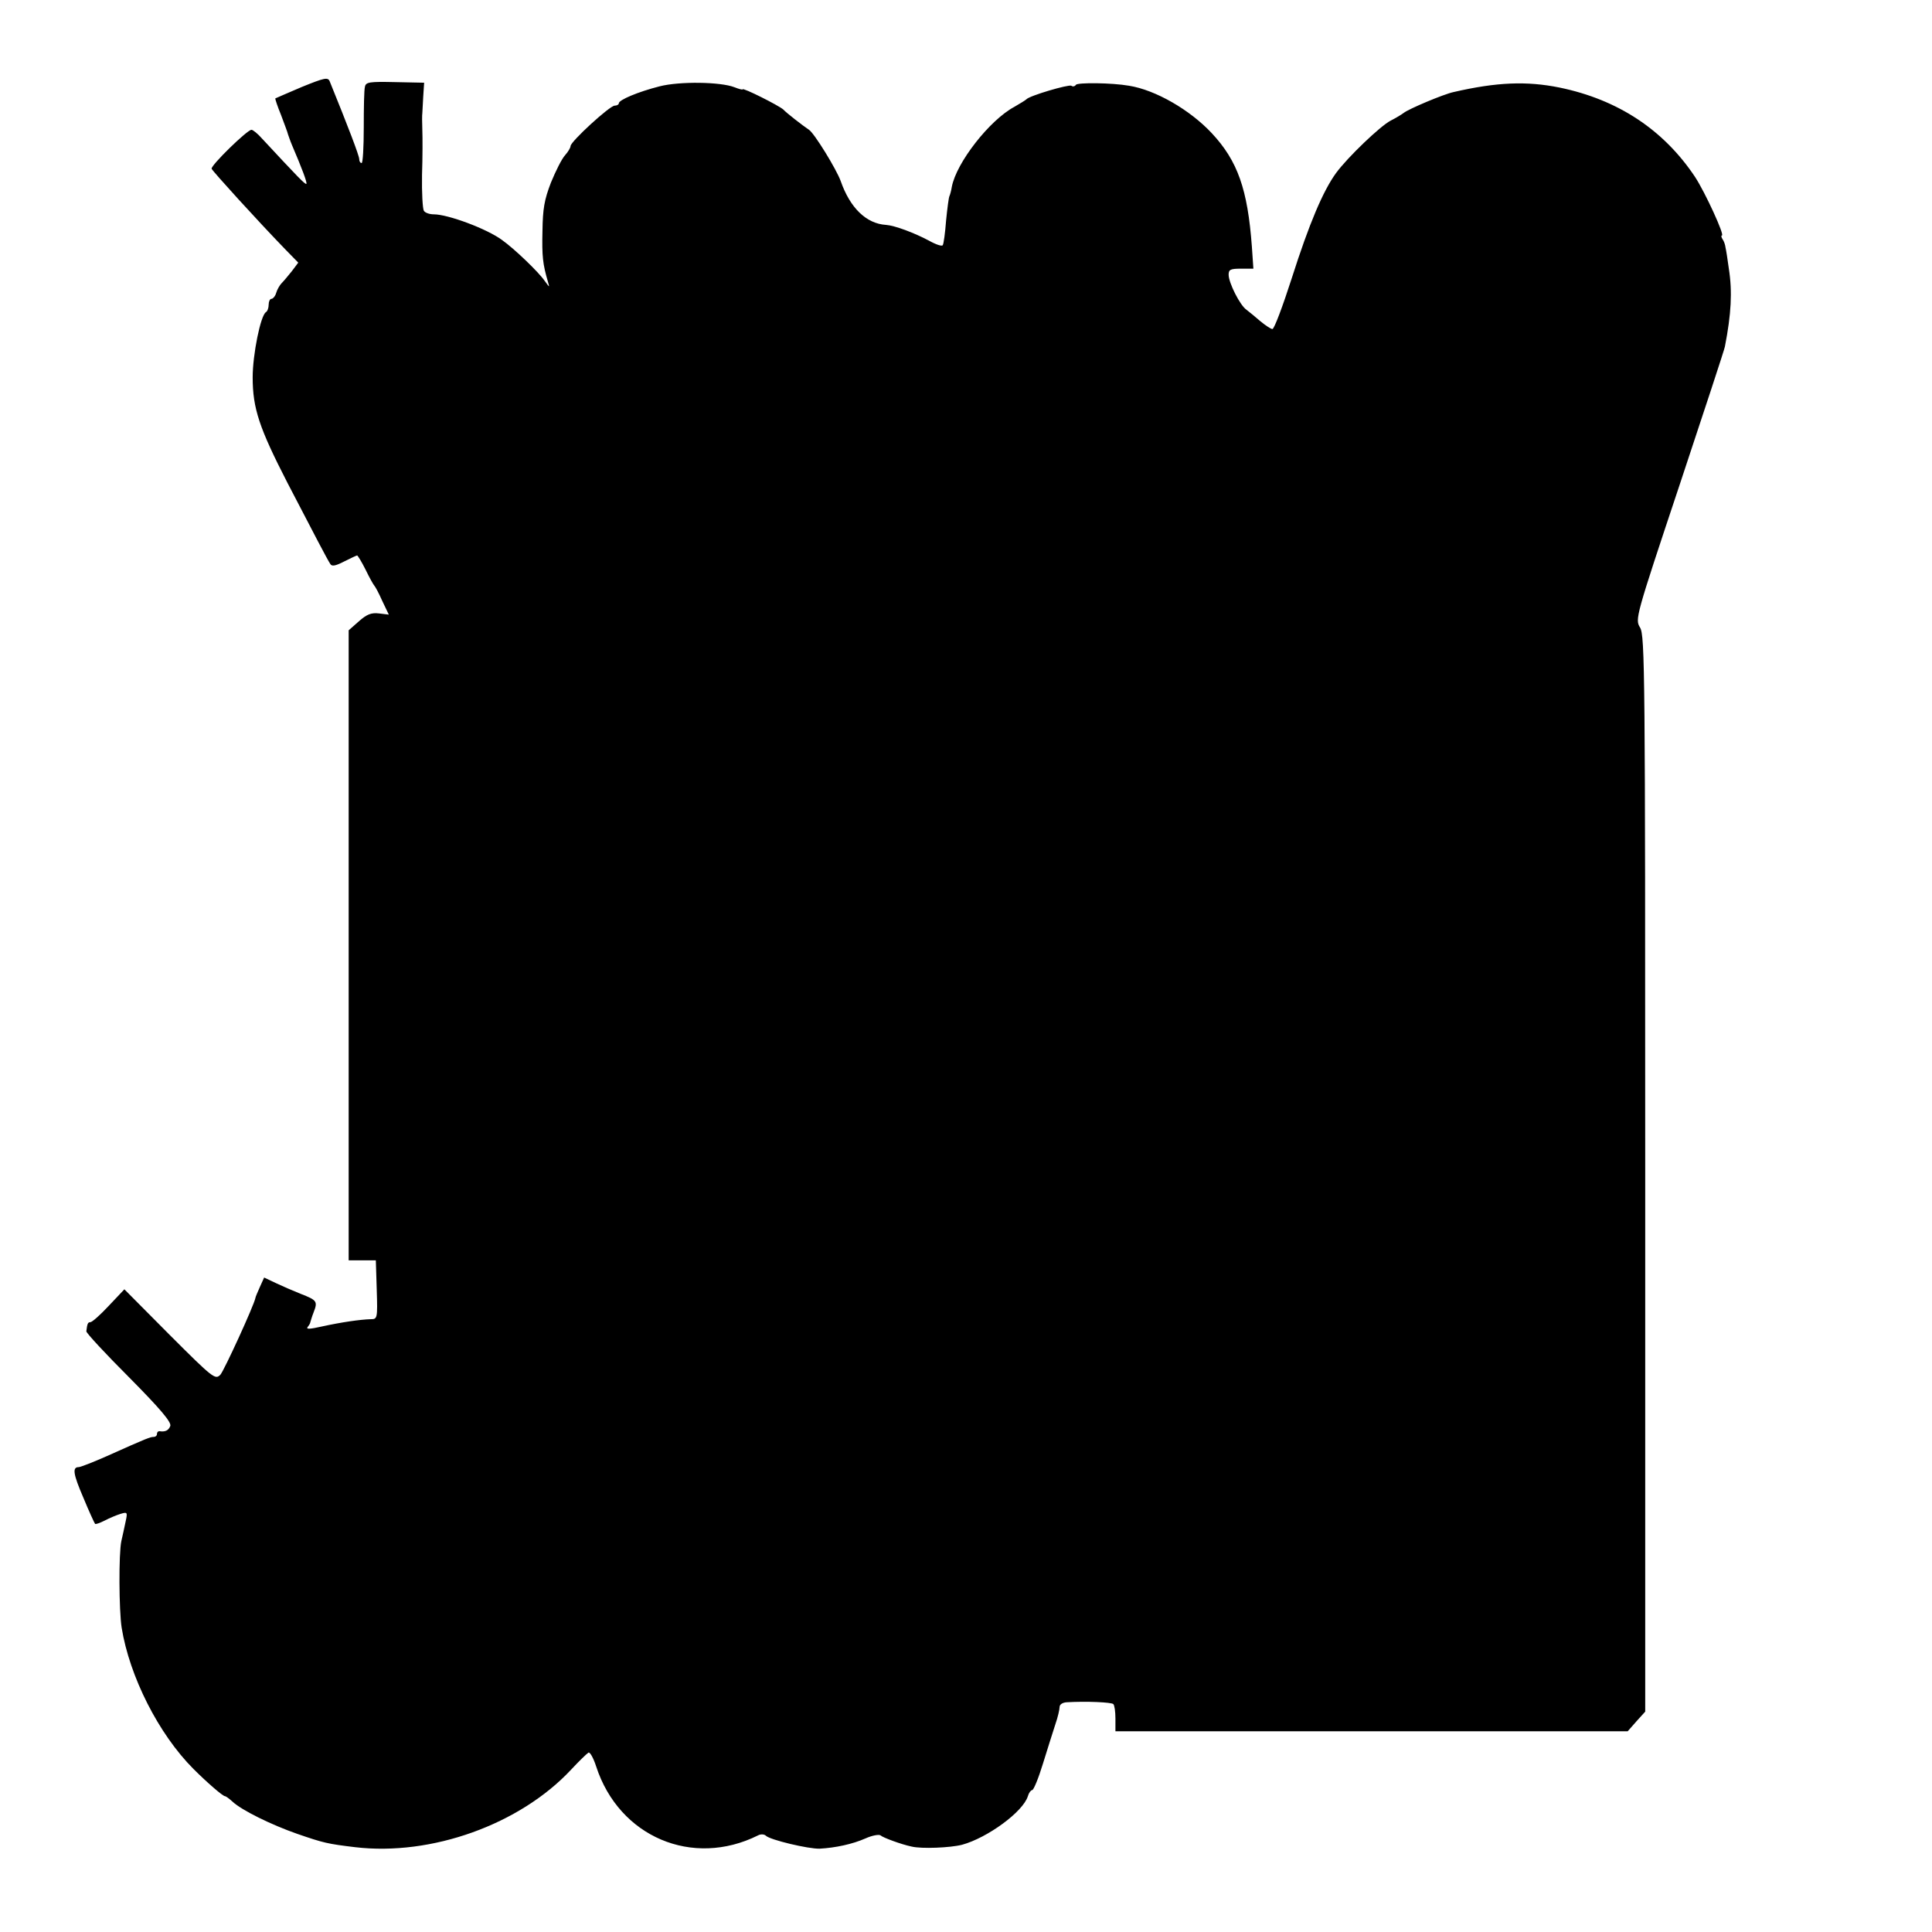<?xml version="1.0" standalone="no"?>
<!DOCTYPE svg PUBLIC "-//W3C//DTD SVG 20010904//EN"
 "http://www.w3.org/TR/2001/REC-SVG-20010904/DTD/svg10.dtd">
<svg version="1.0" xmlns="http://www.w3.org/2000/svg"
 width="640pt" height="640pt" viewBox="0 0 640 640"
 preserveAspectRatio="xMidYMid meet">
<g transform="translate(0,640) scale(0.1,-0.1)"
fill="#000000" stroke="none">
<path d="M1000 6112 c-47 -20 -86 -37 -88 -38 -1 -1 7 -26 19 -55 11 -30 22
-58 23 -64 2 -5 7 -21 13 -35 33 -77 51 -125 48 -129 -4 -3 -27 21 -147 150
-14 16 -30 29 -35 29 -14 0 -135 -118 -132 -129 4 -9 151 -171 245 -268 l42
-43 -21 -28 c-12 -15 -27 -33 -34 -40 -6 -6 -15 -21 -18 -32 -3 -11 -11 -20
-16 -20 -5 0 -9 -9 -9 -19 0 -11 -4 -22 -9 -25 -18 -11 -44 -141 -44 -216 0
-103 22 -168 115 -349 93 -179 131 -252 142 -269 5 -9 17 -7 46 8 22 11 41 20
43 20 2 0 15 -21 28 -47 13 -27 26 -50 29 -53 3 -3 15 -25 26 -50 l22 -46 -33
4 c-25 3 -40 -3 -66 -26 l-34 -30 0 -1043 0 -1044 45 0 45 0 3 -98 c3 -95 2
-97 -20 -97 -35 -1 -97 -10 -161 -24 -40 -9 -54 -10 -48 -2 5 6 9 13 9 16 1 3
5 18 11 33 14 36 11 40 -43 61 -25 10 -62 26 -83 36 l-38 18 -14 -31 c-8 -18
-15 -34 -15 -37 -5 -25 -103 -239 -116 -254 -17 -17 -23 -13 -168 132 l-150
151 -52 -55 c-28 -30 -55 -54 -61 -54 -8 0 -10 -5 -13 -30 -1 -5 63 -74 142
-153 104 -105 141 -149 136 -161 -6 -15 -17 -20 -36 -17 -5 0 -8 -4 -8 -9 0
-6 -5 -10 -11 -10 -11 0 -20 -3 -156 -64 -45 -20 -87 -36 -92 -36 -22 0 -19
-22 15 -101 19 -46 37 -85 39 -87 2 -2 16 3 32 11 15 8 39 18 52 22 23 7 24 6
17 -26 -4 -19 -10 -47 -14 -64 -9 -41 -8 -230 1 -287 26 -161 122 -352 238
-468 45 -45 97 -90 104 -90 3 0 14 -8 25 -18 31 -29 129 -77 215 -107 87 -30
100 -33 191 -44 253 -30 546 75 716 257 26 28 52 53 57 56 5 4 17 -18 26 -46
76 -233 319 -336 536 -228 9 5 21 4 26 -1 14 -14 141 -44 178 -43 53 3 109 15
152 34 22 10 45 14 50 10 7 -7 69 -30 103 -37 33 -8 128 -4 167 6 84 23 202
109 218 161 3 11 10 20 14 20 5 0 21 39 36 88 15 48 33 106 41 130 8 23 14 49
14 57 0 9 10 15 23 16 67 4 149 0 155 -6 4 -4 7 -25 7 -48 l0 -42 848 0 849 0
29 33 29 32 0 1781 c0 1660 -1 1783 -17 1810 -17 28 -16 32 131 473 81 244
149 450 150 458 21 108 25 182 13 258 -4 30 -9 62 -11 70 -1 9 -5 21 -10 28
-4 6 -5 12 -2 12 10 0 -55 142 -89 194 -104 156 -255 256 -449 296 -109 22
-208 18 -351 -15 -33 -7 -149 -56 -165 -69 -8 -6 -28 -18 -44 -26 -34 -18
-141 -120 -180 -173 -43 -59 -89 -167 -147 -349 -30 -93 -58 -168 -64 -168 -5
0 -23 12 -40 26 -16 14 -37 31 -46 38 -21 14 -59 89 -59 116 0 17 6 20 41 20
l41 0 -5 73 c-14 190 -47 284 -133 376 -72 77 -186 143 -274 157 -57 10 -171
11 -176 3 -3 -5 -10 -7 -15 -3 -9 5 -139 -33 -149 -45 -3 -3 -21 -14 -40 -25
-82 -44 -192 -185 -207 -265 -2 -13 -6 -27 -8 -31 -2 -3 -7 -40 -11 -81 -3
-40 -8 -77 -11 -81 -2 -5 -23 2 -46 15 -49 26 -113 50 -142 52 -65 4 -119 56
-150 145 -14 39 -87 158 -105 170 -21 14 -75 56 -85 67 -14 13 -135 74 -135
67 0 -2 -12 1 -27 7 -46 18 -182 20 -248 3 -71 -18 -135 -45 -135 -56 0 -4 -6
-8 -14 -8 -16 0 -146 -119 -146 -134 0 -5 -8 -19 -18 -30 -11 -12 -31 -52 -47
-91 -22 -57 -27 -87 -28 -160 -2 -84 1 -110 18 -168 6 -21 6 -20 -11 3 -20 29
-100 106 -141 135 -50 37 -179 85 -226 85 -14 0 -29 5 -33 12 -4 7 -7 60 -6
118 2 58 2 125 1 150 -1 25 -1 50 0 55 0 6 2 30 3 55 l3 46 -96 2 c-85 2 -97
0 -100 -15 -3 -10 -4 -71 -4 -135 0 -65 -3 -118 -7 -118 -5 0 -8 6 -8 13 0 11
-37 108 -98 258 -6 14 -18 11 -92 -19z"/>
</g>
</svg>
